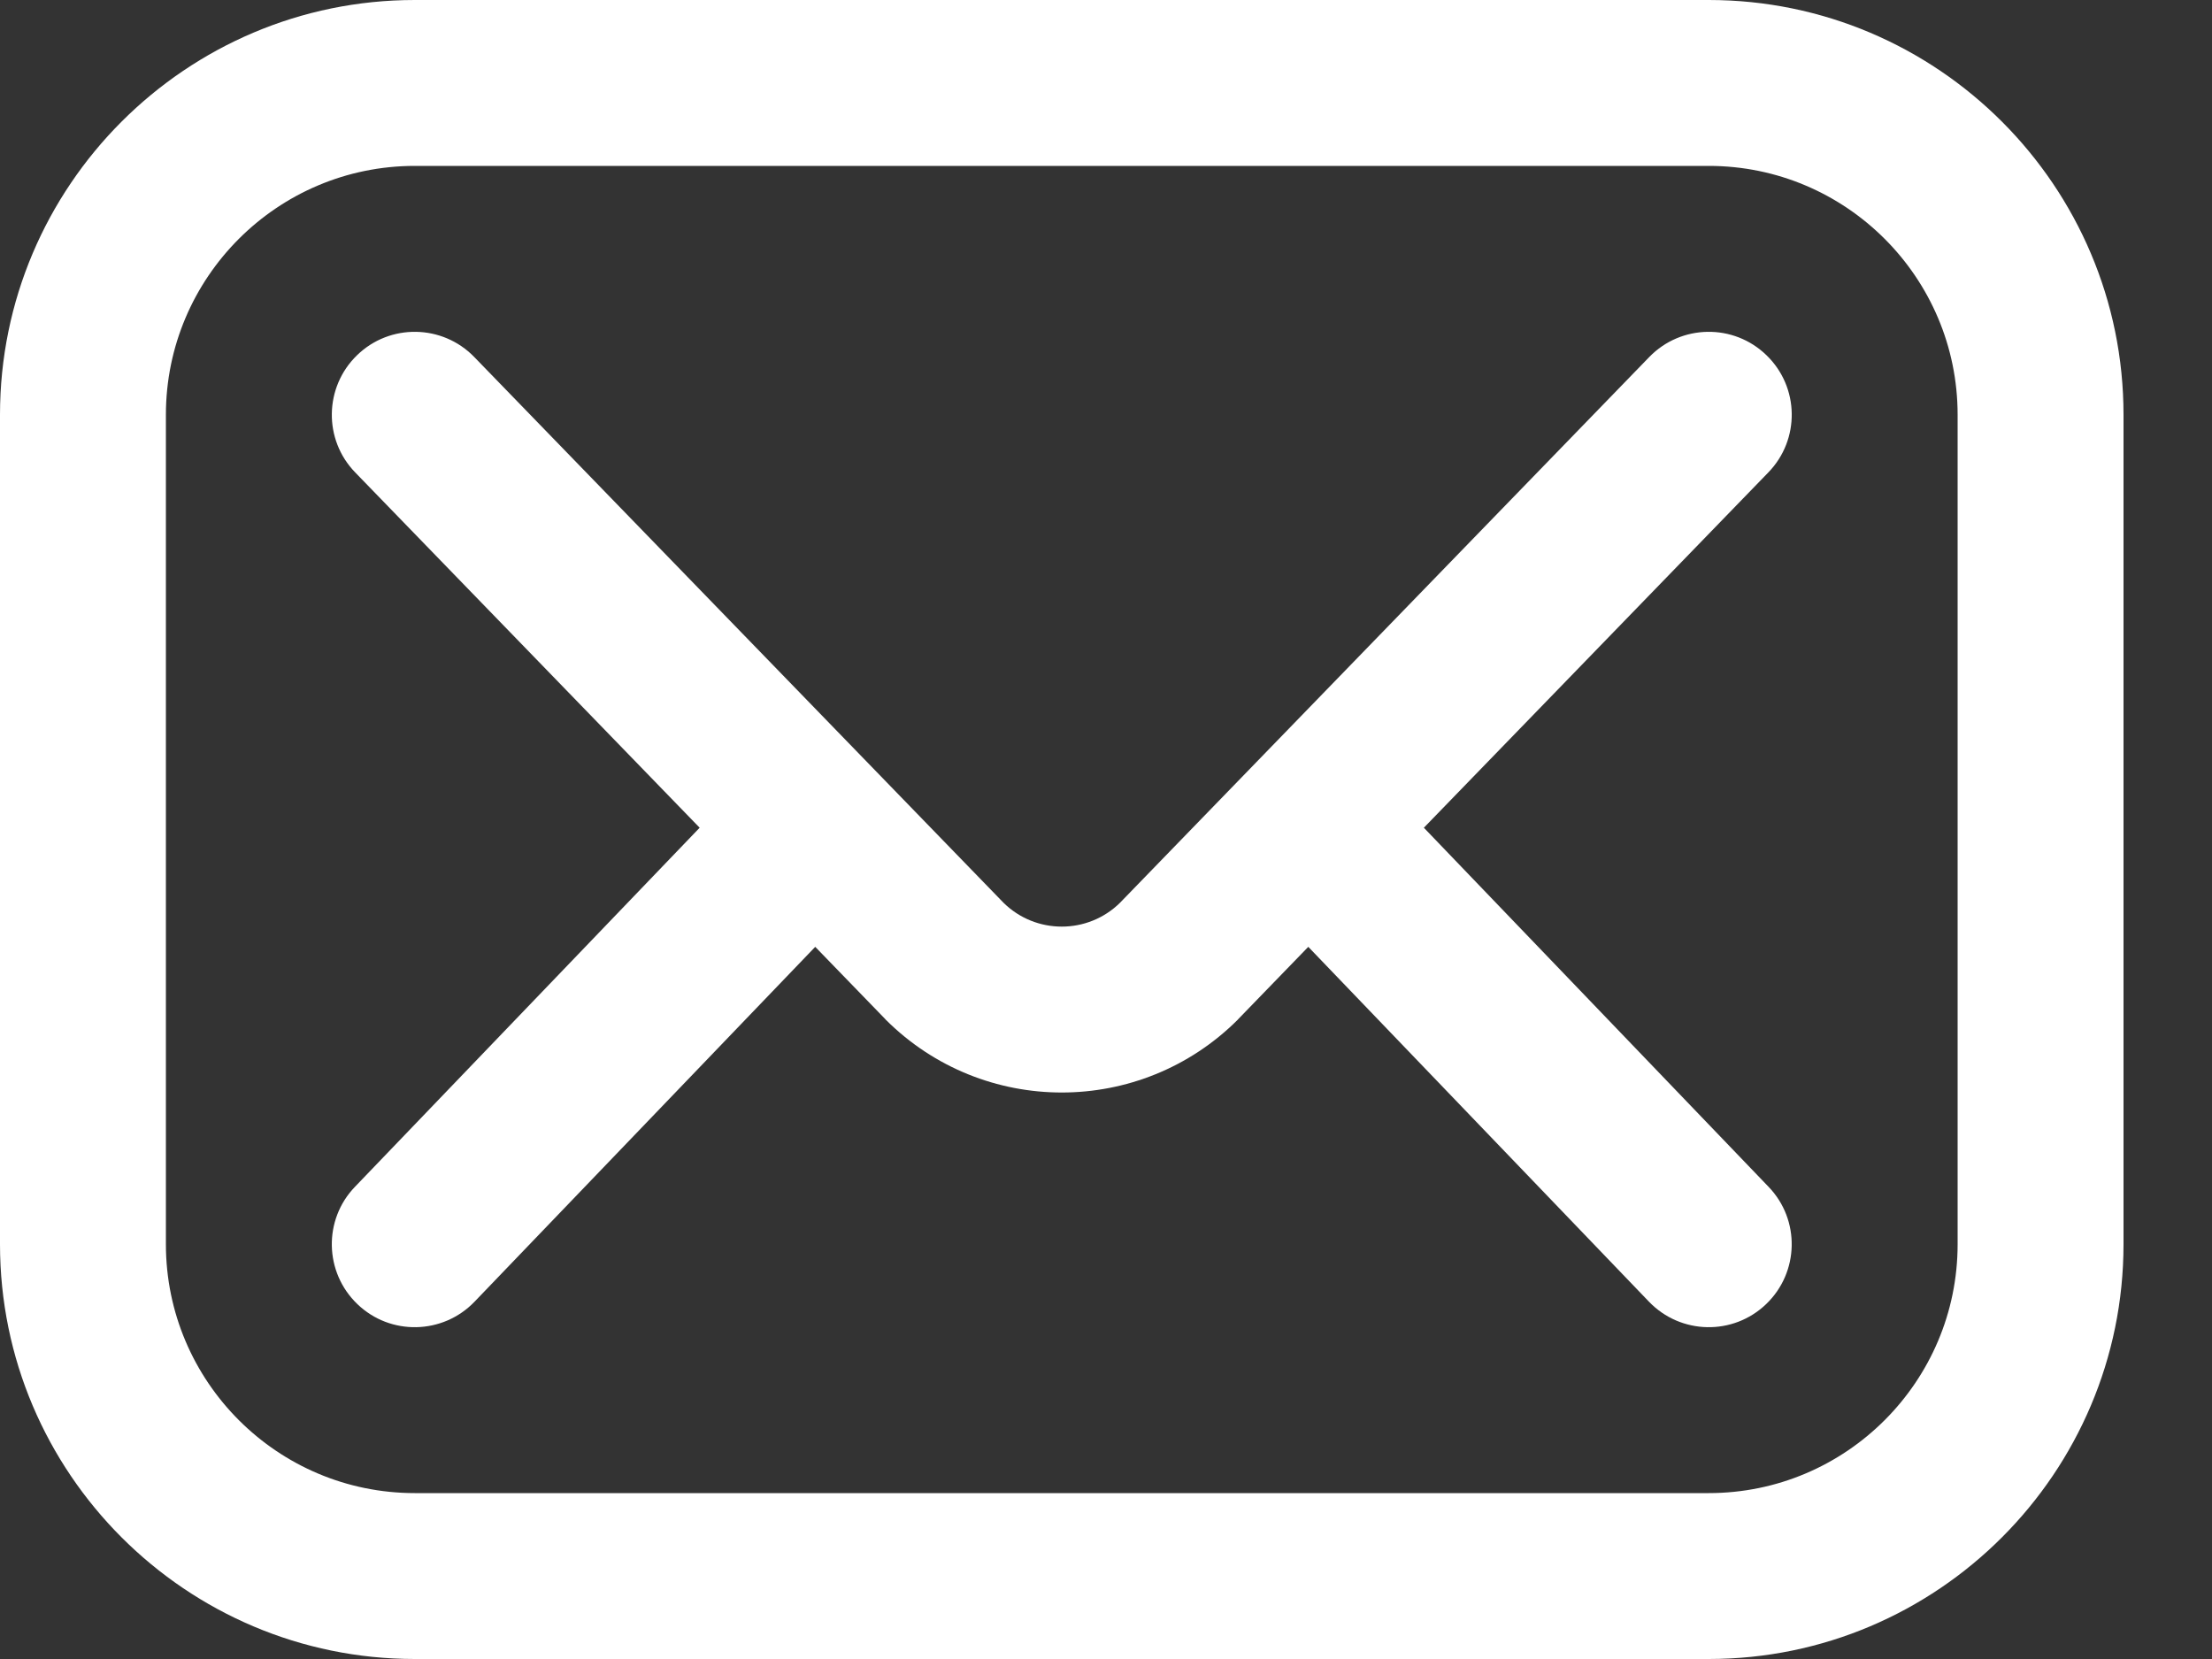 <?xml version="1.0" encoding="UTF-8"?>
<svg xmlns="http://www.w3.org/2000/svg" width="20" height="15" viewBox="0 0 20 15" fill="none">
  <rect x="0" y="0" width="20" height="15" fill="#333333" stroke="none"/>
  <g id="Mail">
    <g id="Group">
      <path id="Vector" d="M15.45 15H3.75C1.682 15 0 13.318 0 11.25V3.75C0 1.682 1.682 0 3.75 0H15.45C17.518 0 19.2 1.682 19.2 3.75V11.25C19.2 13.318 17.518 15 15.45 15ZM3.75 1.5C2.509 1.5 1.5 2.509 1.5 3.75V11.25C1.5 12.491 2.509 13.5 3.75 13.5H15.45C16.691 13.5 17.7 12.491 17.7 11.25V3.75C17.7 2.509 16.691 1.5 15.45 1.5H3.75Z" fill="white"></path>
    </g>
    <path id="Vector_2" d="M12.874 7.484L15.988 4.272C16.277 3.975 16.27 3.5 15.972 3.212C15.675 2.923 15.2 2.931 14.912 3.228L10.127 8.162C9.835 8.45 9.365 8.45 9.073 8.162L4.288 3.228C4 2.931 3.525 2.923 3.228 3.212C2.931 3.5 2.923 3.975 3.212 4.272L6.326 7.484L3.209 10.731C2.922 11.029 2.932 11.504 3.231 11.791C3.529 12.078 4.004 12.068 4.291 11.769L7.371 8.561L8.001 9.211C8.004 9.214 8.006 9.217 8.009 9.22C8.448 9.658 9.024 9.878 9.6 9.878C10.176 9.878 10.752 9.658 11.191 9.22C11.194 9.217 11.196 9.214 11.199 9.211L11.829 8.561L14.909 11.769C15.196 12.068 15.67 12.078 15.969 11.791C16.268 11.504 16.278 11.029 15.991 10.731L12.874 7.484Z" fill="white"></path>
  </g>
</svg>
